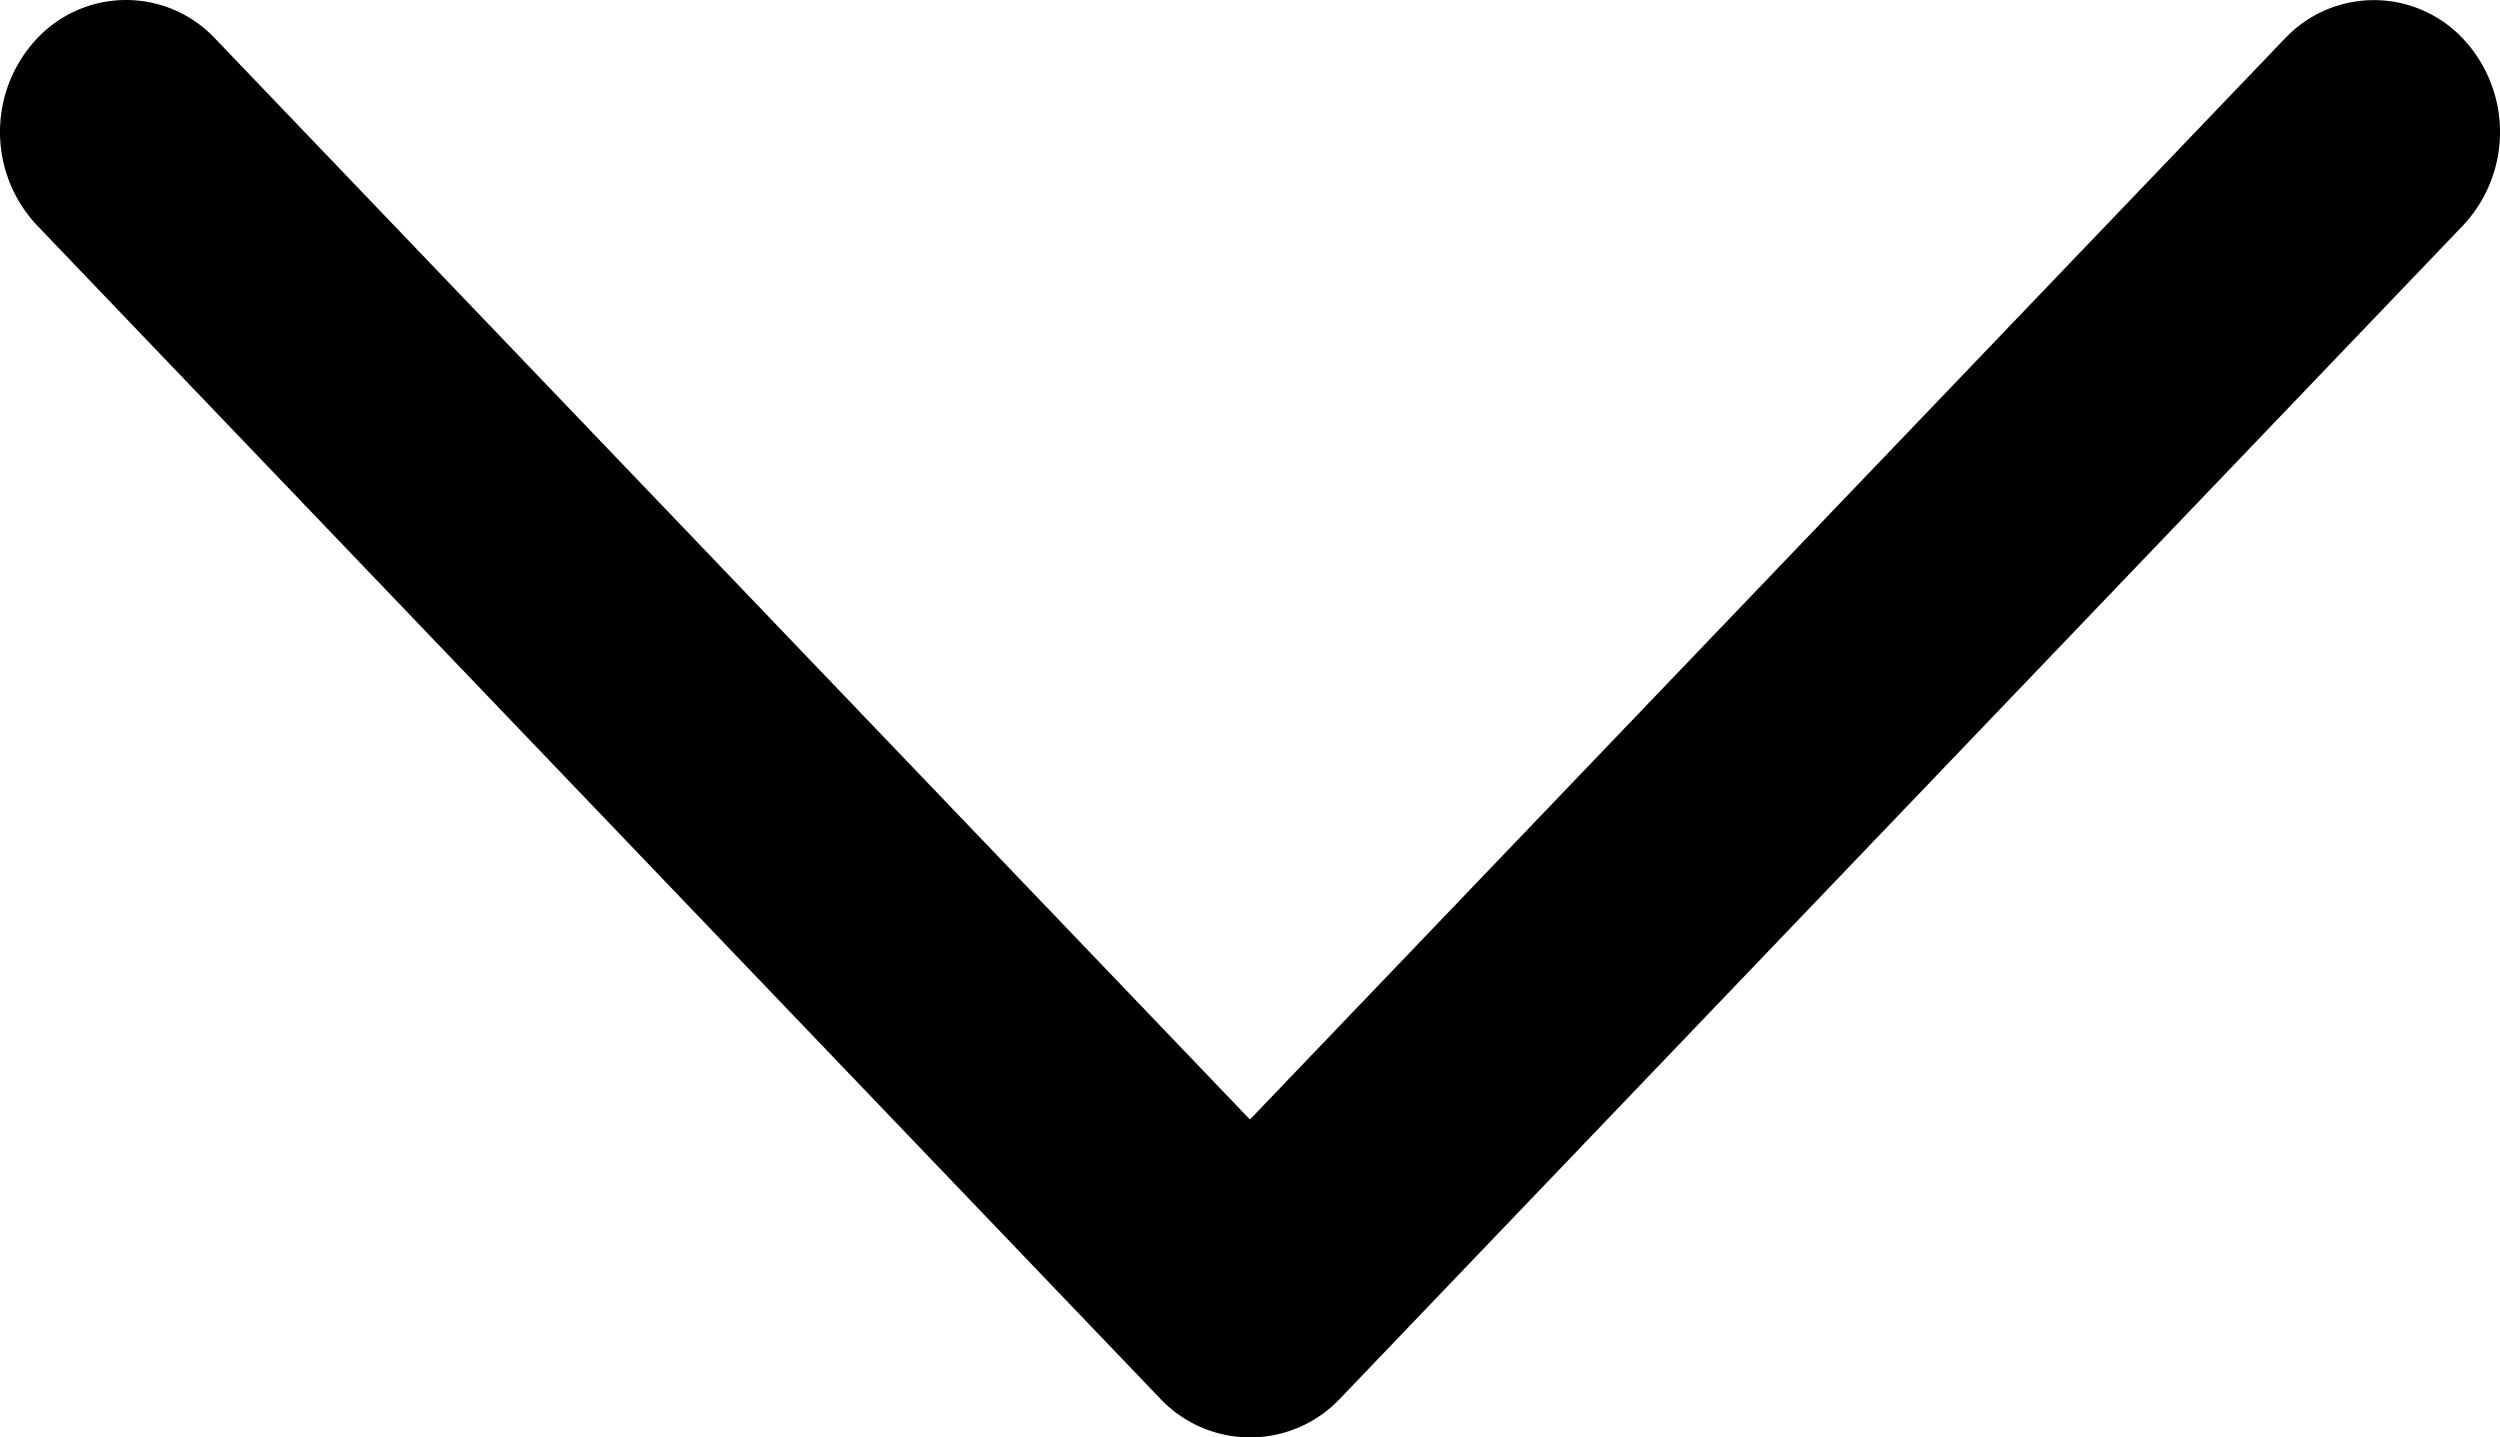 <svg xmlns="http://www.w3.org/2000/svg" width="19.723" height="11.339" viewBox="0 0 19.723 11.339">
  <g id="그룹_9923" data-name="그룹 9923" transform="translate(-372 906.124) rotate(-90)">
    <g id="next" transform="translate(894.784 372)">
      <path id="Chevron_Right_1_" d="M5.244,9.158,14.506.291a1.076,1.076,0,0,1,1.472,0,.964.964,0,0,1,0,1.407L7.451,9.861l8.526,8.163a.965.965,0,0,1,0,1.408,1.076,1.076,0,0,1-1.472,0L5.243,10.566A.975.975,0,0,1,5.244,9.158Z" transform="translate(-4.943 0)"/>
    </g>
  </g>
</svg>

